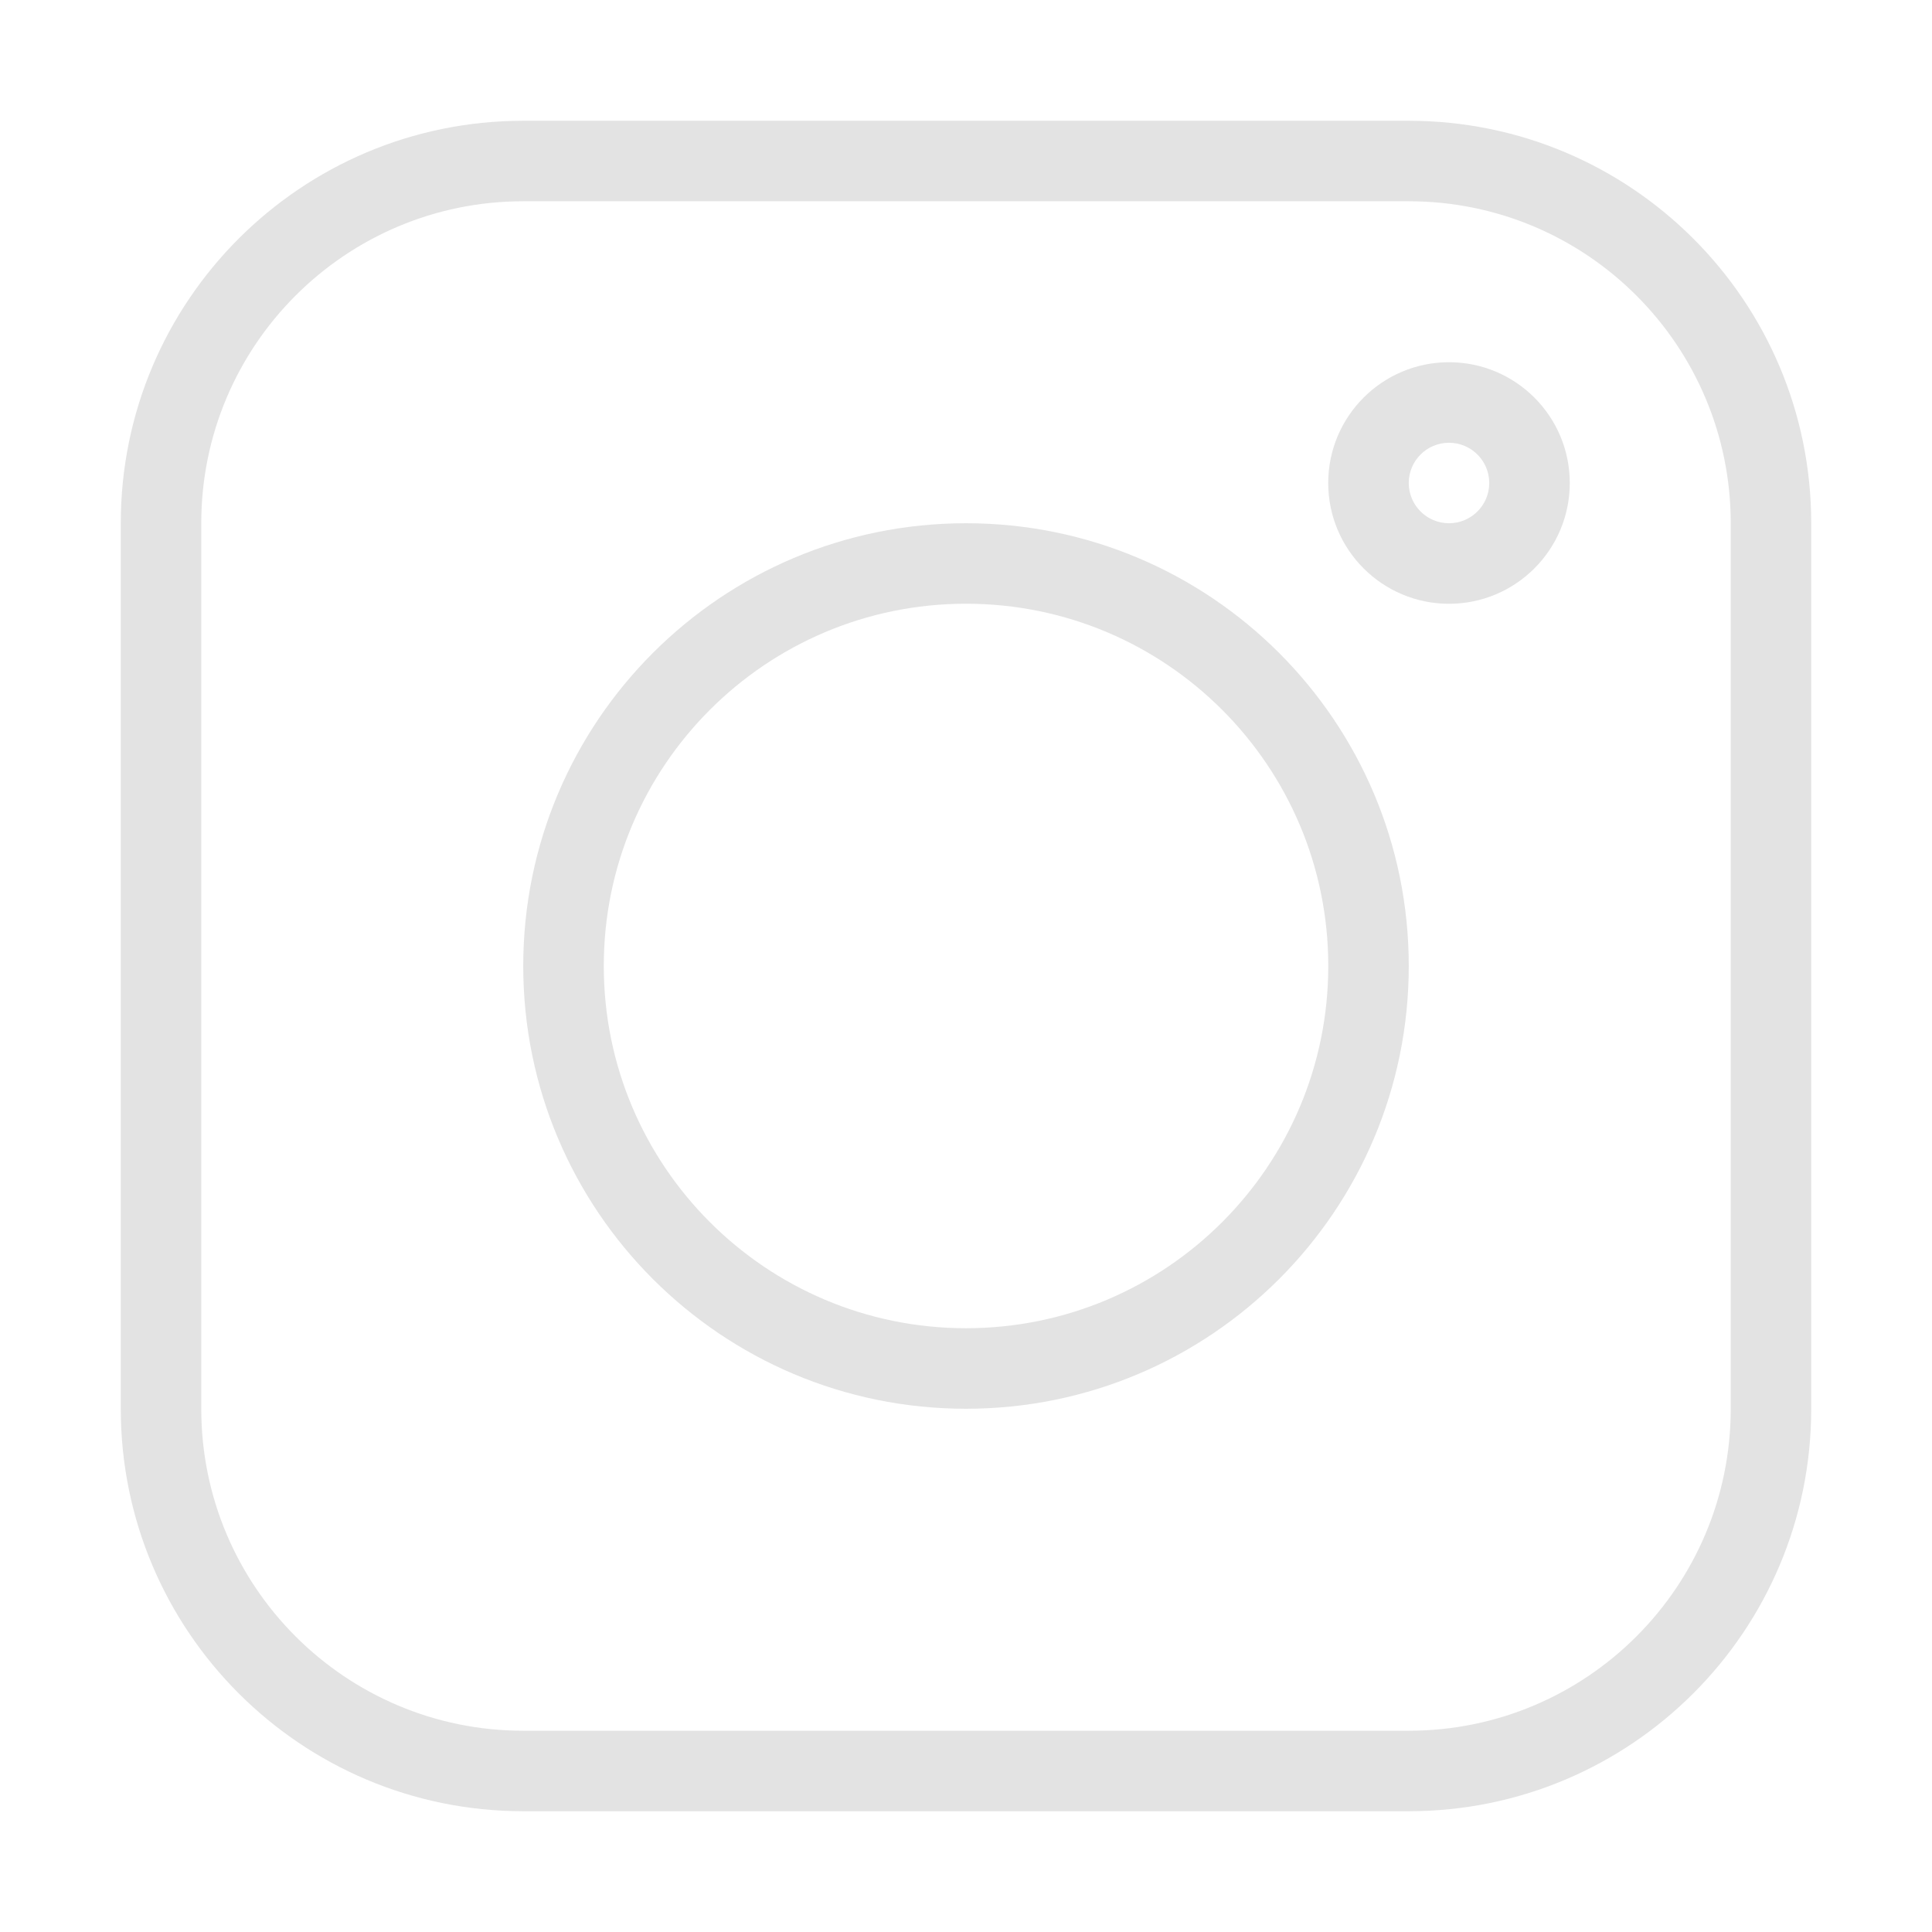 <?xml version="1.0" encoding="UTF-8"?> <svg xmlns="http://www.w3.org/2000/svg" width="35" height="35" viewBox="0 0 35 35" fill="none"><path fill-rule="evenodd" clip-rule="evenodd" d="M2.188 9.479C2.188 5.452 5.452 2.188 9.479 2.188H25.521C29.548 2.188 32.812 5.452 32.812 9.479V25.521C32.812 29.548 29.548 32.812 25.521 32.812H9.479C5.452 32.812 2.188 29.548 2.188 25.521V9.479ZM9.479 3.646C6.258 3.646 3.646 6.258 3.646 9.479V25.521C3.646 28.742 6.258 31.354 9.479 31.354H25.521C28.742 31.354 31.354 28.742 31.354 25.521V9.479C31.354 6.258 28.742 3.646 25.521 3.646H9.479Z" fill="#E3E3E3"></path><path fill-rule="evenodd" clip-rule="evenodd" d="M17.5 10.937C13.876 10.937 10.938 13.876 10.938 17.5C10.938 21.124 13.876 24.062 17.5 24.062C21.125 24.062 24.063 21.124 24.063 17.5C24.063 13.876 21.125 10.937 17.5 10.937ZM9.479 17.5C9.479 13.07 13.07 9.479 17.5 9.479C21.93 9.479 25.521 13.07 25.521 17.5C25.521 21.93 21.93 25.521 17.5 25.521C13.07 25.521 9.479 21.93 9.479 17.5Z" fill="#E3E3E3"></path><path fill-rule="evenodd" clip-rule="evenodd" d="M26.25 8.021C25.847 8.021 25.521 8.347 25.521 8.75C25.521 9.153 25.847 9.479 26.25 9.479C26.653 9.479 26.979 9.153 26.979 8.75C26.979 8.347 26.653 8.021 26.25 8.021ZM24.062 8.75C24.062 7.542 25.042 6.562 26.25 6.562C27.458 6.562 28.438 7.542 28.438 8.75C28.438 9.958 27.458 10.938 26.25 10.938C25.042 10.938 24.062 9.958 24.062 8.75Z" fill="#E3E3E3"></path></svg> 